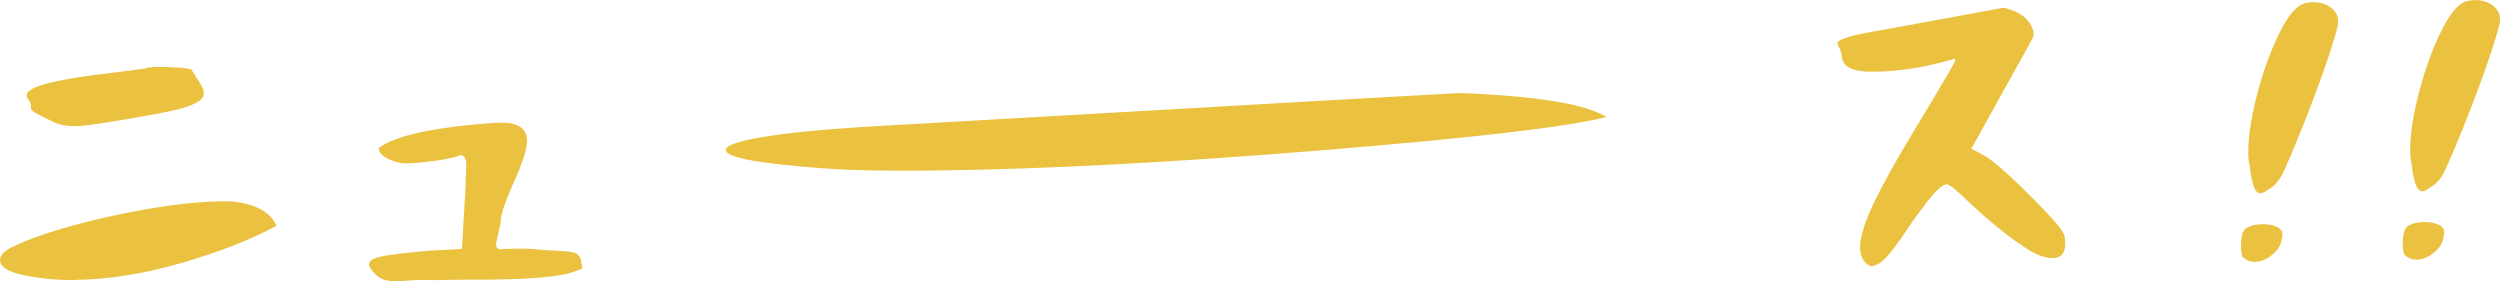 <svg viewBox="0 0 216.32 24.34" xmlns="http://www.w3.org/2000/svg"><path d="m216.3 1.99c-.3 1.27-.91 3.13-1.82 5.57s-1.76 4.57-2.56 6.39c-.16.38-.31.69-.43.94-.13.25-.26.47-.41.64s-.25.28-.3.34c-.06.06-.18.15-.37.27s-.32.2-.38.24c-.17.11-.31.17-.42.17-.24 0-.43-.18-.57-.55s-.24-.81-.3-1.31-.11-.8-.15-.89c-.02-.15-.03-.38-.04-.7-.02-1.32.22-2.97.72-4.94s1.13-3.74 1.9-5.33 1.5-2.49 2.19-2.7c.24-.08.52-.12.84-.12.58 0 1.07.14 1.49.46.41.31.63.71.63 1.2 0 .15 0 .26-.02.34zm-6.55 17.22c.49 0 .9.07 1.24.22s.51.39.51.71c0 .13-.03.26-.08.39-.03.45-.29.88-.78 1.3s-1 .63-1.54.64c-.41 0-.77-.15-1.07-.46-.08-.22-.12-.51-.12-.87-.01-.99.18-1.54.59-1.66.28-.17.7-.26 1.26-.27zm-9.27-11.47c-.91 2.44-1.76 4.57-2.56 6.39-.16.38-.31.69-.43.94-.13.25-.26.47-.41.64s-.25.28-.3.34c-.06.06-.18.15-.38.27-.19.12-.32.2-.38.24-.17.11-.3.17-.42.17-.24 0-.43-.18-.57-.55-.13-.37-.23-.81-.3-1.31-.06-.5-.11-.8-.15-.89-.02-.15-.03-.38-.04-.7-.02-1.32.22-2.97.72-4.94s1.13-3.74 1.9-5.33 1.5-2.49 2.19-2.7c.24-.08.52-.12.84-.12.58 0 1.08.15 1.49.46.42.31.63.71.63 1.2 0 .15 0 .26-.02.34-.3 1.27-.91 3.13-1.82 5.57zm-4.73 11.66c.49 0 .9.07 1.24.22s.51.39.51.71c0 .13-.02.26-.08.39-.03.45-.29.88-.78 1.3s-1 .63-1.54.64c-.41 0-.77-.15-1.07-.46-.08-.22-.12-.51-.12-.87-.01-.99.18-1.54.59-1.66.28-.17.7-.26 1.26-.27zm-18.13 2.93c-.62 0-1.31-.23-2.08-.7-1.64-1.04-3.39-2.45-5.26-4.22-1-.98-1.61-1.46-1.84-1.46-.19 0-.42.14-.71.4-.29.27-.6.62-.94 1.06s-.65.86-.94 1.25c-.28.39-.58.81-.89 1.29-.31.47-.5.75-.58.85-.82 1.13-1.41 1.79-1.76 1.98-.33.17-.56.26-.67.26s-.24-.06-.4-.19c-.4-.33-.6-.81-.61-1.45 0-.54.17-1.31.53-2.3.6-1.59 1.94-4.12 4.03-7.59 2.09-3.46 3.26-5.44 3.52-5.93.11-.21.16-.36.16-.45 0-.02 0-.03-.03-.03-.02 0-.06 0-.11.01-.06.01-.11.03-.17.05-2.29.66-4.46 1.01-6.51 1.04-.09 0-.22 0-.39 0s-.3 0-.39 0c-1.48-.06-2.22-.54-2.23-1.45-.04-.24-.12-.46-.23-.67-.15-.26-.16-.44 0-.53.41-.3 1.7-.63 3.88-.98l10.2-1.87s.07-.03.14-.03c.13 0 .43.09.9.27.83.33 1.37.85 1.65 1.58.1.22.1.48 0 .78l-5.31 9.56.14.08c.07.04.19.1.34.18s.31.17.48.26c.7.33 2.03 1.47 3.99 3.42 1.97 1.95 3 3.15 3.1 3.6.04.15.06.36.07.64.01.86-.35 1.29-1.07 1.3zm-62.94-9.35c-12.95 1.06-24.11 1.65-33.47 1.77-4.19.06-7.49 0-9.89-.18-5.67-.41-8.51-.94-8.52-1.59 0-.39 1.05-.77 3.17-1.12 2.12-.36 5.09-.65 8.9-.89 3.63-.2 11.53-.65 23.68-1.35 12.16-.7 21.41-1.23 27.75-1.57 6.66.25 10.89.94 12.69 2.07-3.25.85-11.36 1.8-24.31 2.86zm-72.15 11.22c-.24 0-.62 0-1.13 0s-.91 0-1.19 0l-2.83.04c-.22-.01-.54-.02-.95-.01-.37 0-.81.02-1.3.06-.49.03-.82.05-.97.05-.67 0-1.21-.17-1.6-.54-.42-.4-.63-.71-.63-.92 0-.32.37-.55 1.12-.7s2.11-.31 4.07-.49l2.85-.15.32-5.46c0-.32 0-.67.03-1.06.02-.39.03-.64.03-.76 0-.48-.16-.77-.46-.86-.41.19-1.14.36-2.21.51-1.06.14-1.91.22-2.54.23-.49 0-1.01-.13-1.56-.4-.56-.27-.83-.59-.81-.94 1.46-1.08 4.85-1.81 10.16-2.18h.39c1.51-.03 2.28.5 2.29 1.56 0 .67-.38 1.89-1.17 3.64-.79 1.76-1.16 2.91-1.12 3.47-.26 1.12-.4 1.76-.4 1.91 0 .26.18.39.54.39.08 0 .28-.01-.28-.04 1.24-.02 1.53-.04 1.8-.04.54 0 1.11.02 1.71.09.35.03.76.06 1.22.08s.79.04 1.01.06c.21.02.44.05.67.1s.4.15.51.3.18.35.22.61l.06.5-.89.32c-1.12.37-3.44.58-6.96.62zm-36.07.03c-1.4.02-2.83-.11-4.28-.39-1.44-.29-2.18-.73-2.18-1.35 0-.43.42-.84 1.27-1.22 1.97-.92 4.78-1.78 8.45-2.59 3.67-.8 6.8-1.22 9.39-1.26.47 0 .81 0 1.04.01 2.02.24 3.28.94 3.78 2.11-2.21 1.19-4.93 2.25-8.18 3.2-3.24.95-6.34 1.44-9.29 1.48zm8.8-14.74c-.48.14-1.9.41-4.25.81-2.35.41-3.82.61-4.42.62-.78.01-1.44-.11-1.97-.37-.88-.42-1.45-.71-1.69-.87-.19-.13-.27-.26-.26-.39.03-.26-.03-.48-.2-.67-.11-.11-.17-.23-.17-.36 0-.34.48-.65 1.44-.94 1.19-.37 3.43-.74 6.73-1.12 1.36-.17 2.06-.26 2.1-.28.13-.08.48-.12 1.06-.13.43 0 .77 0 1.04.02 1.18.04 1.81.12 1.91.23.08.13.18.3.31.5s.23.36.3.47.14.24.23.38.14.26.17.38c.03.11.05.21.05.31 0 .28-.18.53-.54.75s-.98.45-1.85.68z" fill="#ebc240" fill-rule="evenodd"/></svg>